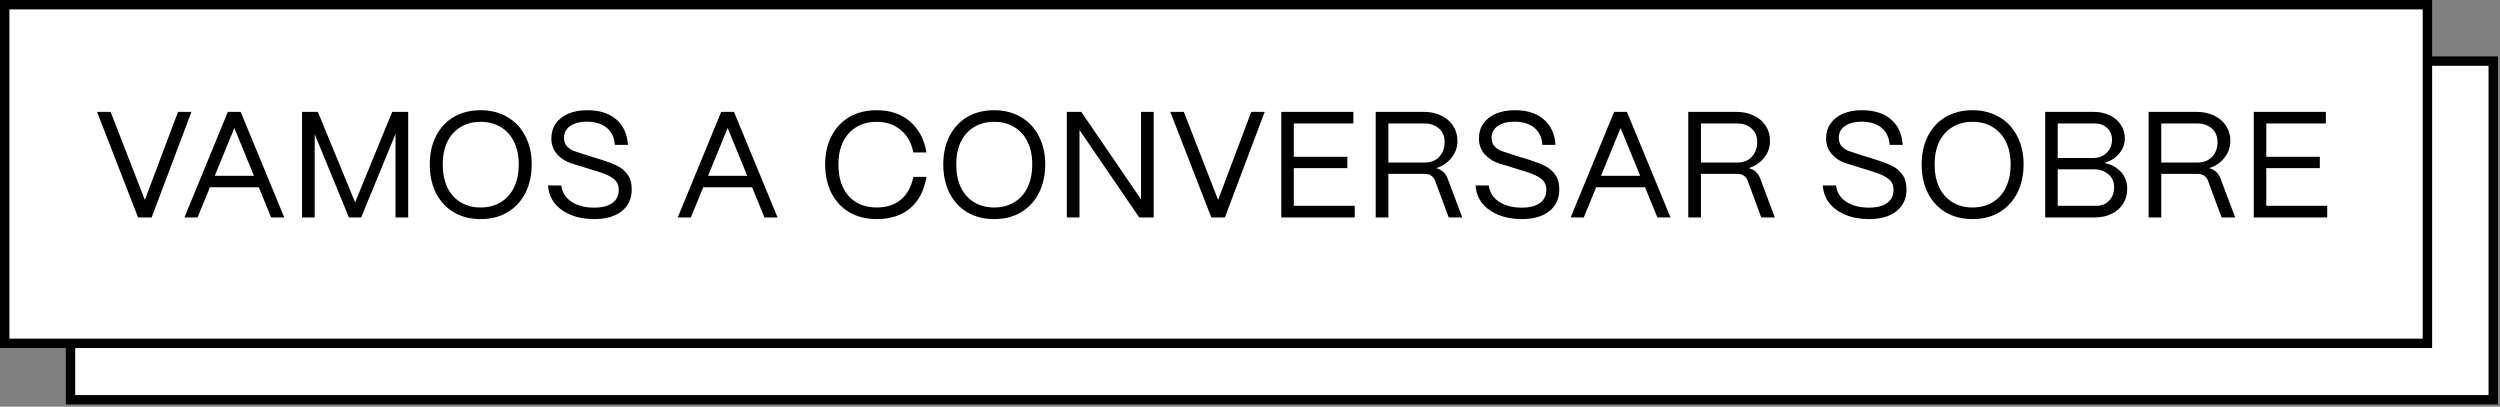 <svg width="547" height="89" viewBox="0 0 547 89" fill="none" xmlns="http://www.w3.org/2000/svg">
<rect x="0" y="0" width="547" height="89" fill="#808080" stroke="none"/>
<rect x="15.429" y="13.374" width="530.092" height="74.092" fill="white"/>
<path d="M47.58 59.92H44.61L35.635 36.822H38.605L46.095 56.092L53.355 36.822H56.291L47.58 59.92ZM57.624 59.92H54.754L64.257 36.822H67.062L76.598 59.92H73.727L71.021 53.321H60.33L57.624 59.92ZM65.676 40.353L61.386 50.813H69.965L65.676 40.353ZM83.256 59.92H80.484V36.822H83.949L92.099 56.62L100.216 36.822H103.714V59.92H100.942V41.639L93.419 59.92H90.746L83.256 41.706V59.92ZM119.553 60.283C117.375 60.283 115.44 59.799 113.746 58.831C112.074 57.841 110.765 56.444 109.819 54.64C108.895 52.815 108.433 50.703 108.433 48.305C108.433 46.017 108.873 43.982 109.753 42.2C110.655 40.397 111.942 38.989 113.614 37.977C115.308 36.965 117.287 36.459 119.553 36.459C121.753 36.459 123.7 36.954 125.394 37.944C127.088 38.912 128.396 40.298 129.32 42.102C130.266 43.883 130.739 45.951 130.739 48.305C130.739 50.615 130.288 52.683 129.386 54.508C128.484 56.312 127.187 57.731 125.493 58.765C123.821 59.777 121.841 60.283 119.553 60.283ZM119.553 57.742C121.247 57.742 122.721 57.357 123.975 56.587C125.251 55.817 126.219 54.728 126.879 53.321C127.561 51.891 127.902 50.219 127.902 48.305C127.902 46.413 127.561 44.774 126.879 43.388C126.197 41.98 125.229 40.903 123.975 40.155C122.721 39.385 121.247 39 119.553 39C117.881 39 116.419 39.385 115.165 40.155C113.911 40.903 112.943 41.98 112.261 43.388C111.601 44.774 111.271 46.413 111.271 48.305C111.271 50.219 111.601 51.891 112.261 53.321C112.943 54.728 113.911 55.817 115.165 56.587C116.419 57.357 117.881 57.742 119.553 57.742ZM144.408 60.283C142.494 60.283 140.789 59.975 139.293 59.359C137.797 58.743 136.609 57.885 135.729 56.785C134.871 55.663 134.398 54.376 134.31 52.925H137.214C137.368 54.398 138.094 55.575 139.392 56.455C140.712 57.335 142.384 57.775 144.408 57.775C146.145 57.775 147.476 57.434 148.4 56.752C149.324 56.07 149.786 55.124 149.786 53.914C149.786 52.858 149.412 52.045 148.664 51.473C147.938 50.901 146.893 50.406 145.529 49.988L141.537 48.734C141.383 48.69 140.69 48.481 139.458 48.107C138.248 47.733 137.203 47.073 136.323 46.127C135.465 45.159 135.036 43.993 135.036 42.63C135.036 41.398 135.355 40.32 135.993 39.396C136.653 38.45 137.566 37.724 138.732 37.218C139.92 36.712 141.306 36.459 142.89 36.459C145.551 36.459 147.652 37.119 149.192 38.439C150.754 39.737 151.623 41.606 151.799 44.048H148.928C148.818 42.42 148.224 41.167 147.146 40.287C146.068 39.407 144.606 38.967 142.758 38.967C141.284 38.967 140.085 39.286 139.161 39.924C138.259 40.54 137.808 41.398 137.808 42.498C137.808 43.267 138.028 43.894 138.468 44.378C138.93 44.84 139.392 45.159 139.854 45.335C140.316 45.511 141.174 45.797 142.428 46.193L146.156 47.348C147.476 47.766 148.576 48.195 149.456 48.635C150.336 49.053 151.084 49.68 151.7 50.516C152.316 51.352 152.624 52.441 152.624 53.782C152.624 55.806 151.887 57.401 150.413 58.567C148.961 59.711 146.959 60.283 144.408 60.283ZM165.561 59.92H162.69L172.193 36.822H174.998L184.534 59.92H181.664L178.958 53.321H168.267L165.561 59.92ZM173.612 40.353L169.323 50.813H177.902L173.612 40.353ZM206.226 60.283C203.916 60.283 201.903 59.777 200.188 58.765C198.494 57.753 197.196 56.345 196.294 54.541C195.392 52.716 194.941 50.637 194.941 48.305C194.941 46.017 195.392 43.982 196.294 42.2C197.196 40.397 198.494 38.989 200.188 37.977C201.903 36.965 203.916 36.459 206.226 36.459C209.152 36.459 211.572 37.273 213.485 38.901C215.399 40.529 216.609 42.794 217.115 45.698H214.244C213.826 43.586 212.902 41.947 211.473 40.782C210.065 39.594 208.316 39 206.226 39C204.51 39 203.025 39.385 201.771 40.155C200.518 40.903 199.55 41.98 198.868 43.388C198.186 44.774 197.845 46.413 197.845 48.305C197.845 51.253 198.593 53.562 200.089 55.234C201.584 56.906 203.63 57.742 206.226 57.742C208.382 57.742 210.142 57.17 211.506 56.026C212.891 54.882 213.804 53.221 214.244 51.044H217.115C216.609 54.035 215.421 56.323 213.551 57.907C211.682 59.491 209.24 60.283 206.226 60.283ZM231.908 60.283C229.73 60.283 227.795 59.799 226.101 58.831C224.429 57.841 223.12 56.444 222.174 54.64C221.25 52.815 220.788 50.703 220.788 48.305C220.788 46.017 221.228 43.982 222.108 42.2C223.01 40.397 224.297 38.989 225.969 37.977C227.663 36.965 229.643 36.459 231.908 36.459C234.108 36.459 236.055 36.954 237.749 37.944C239.443 38.912 240.752 40.298 241.675 42.102C242.621 43.883 243.094 45.951 243.094 48.305C243.094 50.615 242.643 52.683 241.741 54.508C240.84 56.312 239.542 57.731 237.848 58.765C236.176 59.777 234.196 60.283 231.908 60.283ZM231.908 57.742C233.602 57.742 235.076 57.357 236.33 56.587C237.606 55.817 238.574 54.728 239.234 53.321C239.916 51.891 240.257 50.219 240.257 48.305C240.257 46.413 239.916 44.774 239.234 43.388C238.552 41.98 237.584 40.903 236.33 40.155C235.076 39.385 233.602 39 231.908 39C230.236 39 228.774 39.385 227.52 40.155C226.266 40.903 225.298 41.98 224.616 43.388C223.956 44.774 223.626 46.413 223.626 48.305C223.626 50.219 223.956 51.891 224.616 53.321C225.298 54.728 226.266 55.817 227.52 56.587C228.774 57.357 230.236 57.742 231.908 57.742ZM250.592 59.92H247.82V36.822H250.988L264.055 55.96V36.822H266.827V59.92H263.659L250.592 40.782V59.92ZM282.404 59.92H279.435L270.459 36.822H273.429L280.92 56.092L288.179 36.822H291.116L282.404 59.92ZM310.815 59.92H294.746V36.822H310.518V39.363H297.485V46.655H309.199V49.13H297.485V57.379H310.815V59.92ZM315.405 59.92V36.822H325.931C327.361 36.822 328.637 37.097 329.759 37.647C330.881 38.175 331.75 38.923 332.366 39.891C332.982 40.859 333.289 41.959 333.289 43.19C333.289 44.554 332.861 45.775 332.003 46.853C331.167 47.931 330.045 48.69 328.637 49.13C329.869 49.46 330.705 50.219 331.145 51.407L334.345 59.92H331.376L328.406 51.902C328.23 51.418 327.944 51.044 327.548 50.78C327.174 50.516 326.712 50.384 326.162 50.384H318.177V59.92H315.405ZM326.063 47.909C327.449 47.909 328.527 47.491 329.297 46.655C330.089 45.819 330.485 44.752 330.485 43.454C330.485 42.157 330.067 41.156 329.231 40.452C328.417 39.726 327.361 39.363 326.063 39.363H318.177V47.909H326.063ZM347.359 60.283C345.445 60.283 343.74 59.975 342.244 59.359C340.748 58.743 339.561 57.885 338.681 56.785C337.823 55.663 337.35 54.376 337.262 52.925H340.165C340.319 54.398 341.045 55.575 342.343 56.455C343.663 57.335 345.335 57.775 347.359 57.775C349.097 57.775 350.428 57.434 351.351 56.752C352.275 56.07 352.737 55.124 352.737 53.914C352.737 52.858 352.363 52.045 351.615 51.473C350.89 50.901 349.845 50.406 348.481 49.988L344.488 48.734C344.334 48.69 343.641 48.481 342.409 48.107C341.199 47.733 340.154 47.073 339.275 46.127C338.417 45.159 337.988 43.993 337.988 42.63C337.988 41.398 338.307 40.32 338.945 39.396C339.605 38.45 340.517 37.724 341.683 37.218C342.871 36.712 344.257 36.459 345.841 36.459C348.503 36.459 350.604 37.119 352.143 38.439C353.705 39.737 354.574 41.606 354.75 44.048H351.879C351.769 42.42 351.175 41.167 350.098 40.287C349.02 39.407 347.557 38.967 345.709 38.967C344.235 38.967 343.036 39.286 342.112 39.924C341.21 40.54 340.759 41.398 340.759 42.498C340.759 43.267 340.979 43.894 341.419 44.378C341.881 44.84 342.343 45.159 342.805 45.335C343.267 45.511 344.125 45.797 345.379 46.193L349.108 47.348C350.428 47.766 351.527 48.195 352.407 48.635C353.287 49.053 354.035 49.68 354.651 50.516C355.267 51.352 355.575 52.441 355.575 53.782C355.575 55.806 354.838 57.401 353.364 58.567C351.912 59.711 349.911 60.283 347.359 60.283ZM360.936 59.92H358.065L367.568 36.822H370.373L379.909 59.92H377.038L374.333 53.321H363.642L360.936 59.92ZM368.987 40.353L364.698 50.813H373.277L368.987 40.353ZM383.795 59.92V36.822H394.321C395.751 36.822 397.027 37.097 398.149 37.647C399.271 38.175 400.14 38.923 400.756 39.891C401.372 40.859 401.68 41.959 401.68 43.19C401.68 44.554 401.251 45.775 400.393 46.853C399.557 47.931 398.435 48.69 397.027 49.13C398.259 49.46 399.095 50.219 399.535 51.407L402.736 59.92H399.766L396.796 51.902C396.62 51.418 396.334 51.044 395.938 50.78C395.564 50.516 395.102 50.384 394.552 50.384H386.567V59.92H383.795ZM394.453 47.909C395.839 47.909 396.917 47.491 397.687 46.655C398.479 45.819 398.875 44.752 398.875 43.454C398.875 42.157 398.457 41.156 397.621 40.452C396.807 39.726 395.751 39.363 394.453 39.363H386.567V47.909H394.453ZM423.326 60.283C421.412 60.283 419.707 59.975 418.211 59.359C416.715 58.743 415.527 57.885 414.647 56.785C413.789 55.663 413.316 54.376 413.228 52.925H416.132C416.286 54.398 417.012 55.575 418.31 56.455C419.63 57.335 421.302 57.775 423.326 57.775C425.063 57.775 426.394 57.434 427.318 56.752C428.242 56.07 428.704 55.124 428.704 53.914C428.704 52.858 428.33 52.045 427.582 51.473C426.856 50.901 425.811 50.406 424.447 49.988L420.455 48.734C420.301 48.69 419.608 48.481 418.376 48.107C417.166 47.733 416.121 47.073 415.241 46.127C414.383 45.159 413.954 43.993 413.954 42.63C413.954 41.398 414.273 40.32 414.911 39.396C415.571 38.45 416.484 37.724 417.65 37.218C418.838 36.712 420.224 36.459 421.808 36.459C424.469 36.459 426.57 37.119 428.11 38.439C429.672 39.737 430.541 41.606 430.717 44.048H427.846C427.736 42.42 427.142 41.167 426.064 40.287C424.986 39.407 423.524 38.967 421.676 38.967C420.202 38.967 419.003 39.286 418.079 39.924C417.177 40.54 416.726 41.398 416.726 42.498C416.726 43.267 416.946 43.894 417.386 44.378C417.848 44.84 418.31 45.159 418.772 45.335C419.234 45.511 420.092 45.797 421.346 46.193L425.074 47.348C426.394 47.766 427.494 48.195 428.374 48.635C429.254 49.053 430.002 49.68 430.618 50.516C431.234 51.352 431.542 52.441 431.542 53.782C431.542 55.806 430.805 57.401 429.331 58.567C427.879 59.711 425.877 60.283 423.326 60.283ZM445.977 60.283C443.799 60.283 441.863 59.799 440.169 58.831C438.497 57.841 437.189 56.444 436.243 54.64C435.319 52.815 434.857 50.703 434.857 48.305C434.857 46.017 435.297 43.982 436.177 42.2C437.079 40.397 438.365 38.989 440.037 37.977C441.731 36.965 443.711 36.459 445.977 36.459C448.177 36.459 450.123 36.954 451.817 37.944C453.511 38.912 454.82 40.298 455.744 42.102C456.69 43.883 457.163 45.951 457.163 48.305C457.163 50.615 456.712 52.683 455.81 54.508C454.908 56.312 453.61 57.731 451.916 58.765C450.244 59.777 448.265 60.283 445.977 60.283ZM445.977 57.742C447.671 57.742 449.144 57.357 450.398 56.587C451.674 55.817 452.642 54.728 453.302 53.321C453.984 51.891 454.325 50.219 454.325 48.305C454.325 46.413 453.984 44.774 453.302 43.388C452.62 41.98 451.652 40.903 450.398 40.155C449.144 39.385 447.671 39 445.977 39C444.305 39 442.842 39.385 441.588 40.155C440.334 40.903 439.366 41.98 438.684 43.388C438.024 44.774 437.695 46.413 437.695 48.305C437.695 50.219 438.024 51.891 438.684 53.321C439.366 54.728 440.334 55.817 441.588 56.587C442.842 57.357 444.305 57.742 445.977 57.742ZM461.889 59.92V36.822H472.481C473.801 36.822 474.978 37.075 476.012 37.581C477.045 38.065 477.848 38.747 478.42 39.627C479.014 40.507 479.311 41.508 479.311 42.63C479.311 43.861 478.904 44.961 478.09 45.929C477.298 46.875 476.221 47.568 474.857 48.008C476.375 48.316 477.584 48.976 478.486 49.988C479.388 51 479.839 52.21 479.839 53.617C479.839 54.849 479.542 55.949 478.948 56.917C478.354 57.863 477.518 58.6 476.441 59.128C475.363 59.656 474.131 59.92 472.745 59.92H461.889ZM472.316 46.919C473.548 46.919 474.549 46.545 475.319 45.797C476.111 45.049 476.507 44.092 476.507 42.926C476.507 41.87 476.155 41.013 475.451 40.353C474.747 39.693 473.845 39.363 472.745 39.363H464.628V46.919H472.316ZM473.042 57.379C474.208 57.379 475.154 57.005 475.88 56.257C476.606 55.509 476.968 54.53 476.968 53.321C476.968 52.089 476.54 51.132 475.682 50.45C474.846 49.746 473.779 49.394 472.481 49.394H464.628V57.379H473.042ZM484.514 59.92V36.822H495.04C496.47 36.822 497.746 37.097 498.867 37.647C499.989 38.175 500.858 38.923 501.474 39.891C502.09 40.859 502.398 41.959 502.398 43.19C502.398 44.554 501.969 45.775 501.111 46.853C500.275 47.931 499.153 48.69 497.746 49.13C498.977 49.46 499.813 50.219 500.253 51.407L503.454 59.92H500.484L497.515 51.902C497.339 51.418 497.053 51.044 496.657 50.78C496.283 50.516 495.821 50.384 495.271 50.384H487.285V59.92H484.514ZM495.172 47.909C496.558 47.909 497.636 47.491 498.406 46.655C499.197 45.819 499.593 44.752 499.593 43.454C499.593 42.157 499.175 41.156 498.34 40.452C497.526 39.726 496.47 39.363 495.172 39.363H487.285V47.909H495.172ZM523.595 59.92H507.525V36.822H523.298V39.363H510.264V46.655H521.978V49.13H510.264V57.379H523.595V59.92Z" fill="black"/>
<rect x="15.429" y="13.374" width="530.092" height="74.092" stroke="black" stroke-width="2.057"/>
<rect x="1.029" y="1.029" width="530.092" height="74.092" fill="white"/>
<path d="M33.18 47.575H30.21L21.235 24.477H24.204L31.695 43.747L38.954 24.477H41.891L33.18 47.575ZM43.224 47.575H40.353L49.856 24.477H52.661L62.197 47.575H59.327L56.621 40.975H45.93L43.224 47.575ZM51.275 28.007L46.986 38.468H55.565L51.275 28.007ZM68.855 47.575H66.084V24.477H69.548L77.699 44.275L85.816 24.477H89.314V47.575H86.542V29.294L79.018 47.575H76.346L68.855 29.36V47.575ZM105.153 47.938C102.975 47.938 101.039 47.454 99.345 46.486C97.674 45.496 96.365 44.099 95.419 42.295C94.495 40.469 94.033 38.358 94.033 35.96C94.033 33.672 94.473 31.637 95.353 29.855C96.255 28.051 97.542 26.644 99.213 25.632C100.907 24.62 102.887 24.114 105.153 24.114C107.353 24.114 109.3 24.609 110.993 25.599C112.687 26.567 113.996 27.953 114.92 29.756C115.866 31.538 116.339 33.606 116.339 35.96C116.339 38.27 115.888 40.337 114.986 42.163C114.084 43.967 112.786 45.386 111.092 46.42C109.421 47.432 107.441 47.938 105.153 47.938ZM105.153 45.397C106.847 45.397 108.321 45.012 109.574 44.242C110.85 43.472 111.818 42.383 112.478 40.975C113.16 39.545 113.501 37.874 113.501 35.96C113.501 34.068 113.16 32.429 112.478 31.043C111.796 29.635 110.828 28.557 109.574 27.809C108.321 27.04 106.847 26.655 105.153 26.655C103.481 26.655 102.018 27.04 100.764 27.809C99.51 28.557 98.543 29.635 97.861 31.043C97.201 32.429 96.871 34.068 96.871 35.96C96.871 37.874 97.201 39.545 97.861 40.975C98.543 42.383 99.51 43.472 100.764 44.242C102.018 45.012 103.481 45.397 105.153 45.397ZM130.007 47.938C128.093 47.938 126.388 47.63 124.893 47.014C123.397 46.398 122.209 45.54 121.329 44.44C120.471 43.318 119.998 42.031 119.91 40.579H122.814C122.968 42.053 123.694 43.23 124.992 44.11C126.311 44.99 127.983 45.43 130.007 45.43C131.745 45.43 133.076 45.089 134 44.407C134.924 43.725 135.386 42.779 135.386 41.569C135.386 40.513 135.012 39.699 134.264 39.127C133.538 38.556 132.493 38.061 131.129 37.643L127.136 36.389C126.982 36.345 126.289 36.136 125.058 35.762C123.848 35.388 122.803 34.728 121.923 33.782C121.065 32.814 120.636 31.648 120.636 30.284C120.636 29.052 120.955 27.974 121.593 27.05C122.253 26.105 123.166 25.379 124.332 24.873C125.52 24.367 126.905 24.114 128.489 24.114C131.151 24.114 133.252 24.774 134.792 26.094C136.354 27.392 137.223 29.261 137.399 31.703H134.528C134.418 30.075 133.824 28.821 132.746 27.942C131.668 27.061 130.205 26.622 128.357 26.622C126.883 26.622 125.685 26.941 124.761 27.578C123.859 28.194 123.408 29.052 123.408 30.152C123.408 30.922 123.628 31.549 124.068 32.033C124.53 32.495 124.992 32.814 125.454 32.99C125.916 33.166 126.773 33.452 128.027 33.848L131.756 35.003C133.076 35.421 134.176 35.85 135.056 36.29C135.936 36.708 136.684 37.335 137.3 38.17C137.915 39.007 138.223 40.095 138.223 41.437C138.223 43.461 137.486 45.056 136.013 46.222C134.561 47.366 132.559 47.938 130.007 47.938ZM151.161 47.575H148.29L157.793 24.477H160.598L170.134 47.575H167.263L164.557 40.975H153.866L151.161 47.575ZM159.212 28.007L154.922 38.468H163.502L159.212 28.007ZM191.826 47.938C189.516 47.938 187.503 47.432 185.787 46.42C184.093 45.408 182.795 44 181.894 42.196C180.992 40.37 180.541 38.291 180.541 35.96C180.541 33.672 180.992 31.637 181.894 29.855C182.795 28.051 184.093 26.644 185.787 25.632C187.503 24.62 189.516 24.114 191.826 24.114C194.751 24.114 197.171 24.928 199.085 26.556C200.999 28.183 202.209 30.449 202.715 33.353H199.844C199.426 31.241 198.502 29.602 197.072 28.436C195.664 27.248 193.915 26.655 191.826 26.655C190.11 26.655 188.625 27.04 187.371 27.809C186.117 28.557 185.149 29.635 184.467 31.043C183.785 32.429 183.444 34.068 183.444 35.96C183.444 38.907 184.192 41.217 185.688 42.889C187.184 44.561 189.23 45.397 191.826 45.397C193.981 45.397 195.741 44.825 197.105 43.681C198.491 42.537 199.404 40.876 199.844 38.699H202.715C202.209 41.69 201.021 43.978 199.151 45.562C197.281 47.146 194.839 47.938 191.826 47.938ZM217.508 47.938C215.33 47.938 213.394 47.454 211.7 46.486C210.029 45.496 208.72 44.099 207.774 42.295C206.85 40.469 206.388 38.358 206.388 35.96C206.388 33.672 206.828 31.637 207.708 29.855C208.61 28.051 209.897 26.644 211.568 25.632C213.262 24.62 215.242 24.114 217.508 24.114C219.708 24.114 221.655 24.609 223.348 25.599C225.042 26.567 226.351 27.953 227.275 29.756C228.221 31.538 228.694 33.606 228.694 35.96C228.694 38.27 228.243 40.337 227.341 42.163C226.439 43.967 225.141 45.386 223.447 46.42C221.776 47.432 219.796 47.938 217.508 47.938ZM217.508 45.397C219.202 45.397 220.676 45.012 221.93 44.242C223.205 43.472 224.173 42.383 224.833 40.975C225.515 39.545 225.856 37.874 225.856 35.96C225.856 34.068 225.515 32.429 224.833 31.043C224.151 29.635 223.183 28.557 221.93 27.809C220.676 27.04 219.202 26.655 217.508 26.655C215.836 26.655 214.373 27.04 213.119 27.809C211.865 28.557 210.897 29.635 210.216 31.043C209.556 32.429 209.226 34.068 209.226 35.96C209.226 37.874 209.556 39.545 210.216 40.975C210.897 42.383 211.865 43.472 213.119 44.242C214.373 45.012 215.836 45.397 217.508 45.397ZM236.192 47.575H233.42V24.477H236.588L249.655 43.615V24.477H252.426V47.575H249.259L236.192 28.436V47.575ZM268.004 47.575H265.034L256.059 24.477H259.029L266.519 43.747L273.778 24.477H276.715L268.004 47.575ZM296.415 47.575H280.345V24.477H296.118V27.017H283.084V34.31H294.798V36.785H283.084V45.034H296.415V47.575ZM301.005 47.575V24.477H311.531C312.961 24.477 314.236 24.752 315.358 25.302C316.48 25.83 317.349 26.578 317.965 27.546C318.581 28.513 318.889 29.613 318.889 30.845C318.889 32.209 318.46 33.43 317.602 34.508C316.766 35.586 315.644 36.345 314.236 36.785C315.468 37.115 316.304 37.874 316.744 39.062L319.945 47.575H316.975L314.006 39.556C313.83 39.072 313.544 38.699 313.148 38.434C312.774 38.17 312.312 38.039 311.762 38.039H303.776V47.575H301.005ZM311.663 35.564C313.049 35.564 314.127 35.146 314.896 34.31C315.688 33.474 316.084 32.407 316.084 31.109C316.084 29.811 315.666 28.81 314.83 28.106C314.017 27.381 312.961 27.017 311.663 27.017H303.776V35.564H311.663ZM332.958 47.938C331.045 47.938 329.34 47.63 327.844 47.014C326.348 46.398 325.16 45.54 324.28 44.44C323.422 43.318 322.949 42.031 322.861 40.579H325.765C325.919 42.053 326.645 43.23 327.943 44.11C329.263 44.99 330.935 45.43 332.958 45.43C334.696 45.43 336.027 45.089 336.951 44.407C337.875 43.725 338.337 42.779 338.337 41.569C338.337 40.513 337.963 39.699 337.215 39.127C336.489 38.556 335.444 38.061 334.08 37.643L330.088 36.389C329.934 36.345 329.241 36.136 328.009 35.762C326.799 35.388 325.754 34.728 324.874 33.782C324.016 32.814 323.587 31.648 323.587 30.284C323.587 29.052 323.906 27.974 324.544 27.05C325.204 26.105 326.117 25.379 327.283 24.873C328.471 24.367 329.857 24.114 331.441 24.114C334.102 24.114 336.203 24.774 337.743 26.094C339.305 27.392 340.174 29.261 340.35 31.703H337.479C337.369 30.075 336.775 28.821 335.697 27.942C334.619 27.061 333.156 26.622 331.309 26.622C329.835 26.622 328.636 26.941 327.712 27.578C326.81 28.194 326.359 29.052 326.359 30.152C326.359 30.922 326.579 31.549 327.019 32.033C327.481 32.495 327.943 32.814 328.405 32.99C328.867 33.166 329.725 33.452 330.979 33.848L334.707 35.003C336.027 35.421 337.127 35.85 338.007 36.29C338.887 36.708 339.635 37.335 340.251 38.17C340.867 39.007 341.175 40.095 341.175 41.437C341.175 43.461 340.438 45.056 338.964 46.222C337.512 47.366 335.51 47.938 332.958 47.938ZM346.535 47.575H343.665L353.168 24.477H355.973L365.509 47.575H362.638L359.932 40.975H349.241L346.535 47.575ZM354.587 28.007L350.297 38.468H358.876L354.587 28.007ZM369.395 47.575V24.477H379.921C381.351 24.477 382.627 24.752 383.749 25.302C384.871 25.83 385.74 26.578 386.355 27.546C386.971 28.513 387.279 29.613 387.279 30.845C387.279 32.209 386.85 33.43 385.992 34.508C385.157 35.586 384.035 36.345 382.627 36.785C383.859 37.115 384.695 37.874 385.135 39.062L388.335 47.575H385.366L382.396 39.556C382.22 39.072 381.934 38.699 381.538 38.434C381.164 38.17 380.702 38.039 380.152 38.039H372.167V47.575H369.395ZM380.053 35.564C381.439 35.564 382.517 35.146 383.287 34.31C384.079 33.474 384.475 32.407 384.475 31.109C384.475 29.811 384.057 28.81 383.221 28.106C382.407 27.381 381.351 27.017 380.053 27.017H372.167V35.564H380.053ZM408.925 47.938C407.011 47.938 405.307 47.63 403.811 47.014C402.315 46.398 401.127 45.54 400.247 44.44C399.389 43.318 398.916 42.031 398.828 40.579H401.732C401.886 42.053 402.612 43.23 403.91 44.11C405.23 44.99 406.901 45.43 408.925 45.43C410.663 45.43 411.994 45.089 412.918 44.407C413.842 43.725 414.304 42.779 414.304 41.569C414.304 40.513 413.93 39.699 413.182 39.127C412.456 38.556 411.411 38.061 410.047 37.643L406.054 36.389C405.9 36.345 405.208 36.136 403.976 35.762C402.766 35.388 401.721 34.728 400.841 33.782C399.983 32.814 399.554 31.648 399.554 30.284C399.554 29.052 399.873 27.974 400.511 27.05C401.171 26.105 402.084 25.379 403.25 24.873C404.438 24.367 405.823 24.114 407.407 24.114C410.069 24.114 412.17 24.774 413.71 26.094C415.272 27.392 416.141 29.261 416.317 31.703H413.446C413.336 30.075 412.742 28.821 411.664 27.942C410.586 27.061 409.123 26.622 407.275 26.622C405.801 26.622 404.603 26.941 403.679 27.578C402.777 28.194 402.326 29.052 402.326 30.152C402.326 30.922 402.546 31.549 402.986 32.033C403.448 32.495 403.91 32.814 404.372 32.99C404.834 33.166 405.691 33.452 406.945 33.848L410.674 35.003C411.994 35.421 413.094 35.85 413.974 36.29C414.854 36.708 415.602 37.335 416.218 38.17C416.833 39.007 417.141 40.095 417.141 41.437C417.141 43.461 416.405 45.056 414.931 46.222C413.479 47.366 411.477 47.938 408.925 47.938ZM431.576 47.938C429.399 47.938 427.463 47.454 425.769 46.486C424.097 45.496 422.788 44.099 421.842 42.295C420.918 40.469 420.456 38.358 420.456 35.96C420.456 33.672 420.896 31.637 421.776 29.855C422.678 28.051 423.965 26.644 425.637 25.632C427.331 24.62 429.311 24.114 431.576 24.114C433.776 24.114 435.723 24.609 437.417 25.599C439.111 26.567 440.42 27.953 441.344 29.756C442.289 31.538 442.762 33.606 442.762 35.96C442.762 38.27 442.311 40.337 441.41 42.163C440.508 43.967 439.21 45.386 437.516 46.42C435.844 47.432 433.864 47.938 431.576 47.938ZM431.576 45.397C433.27 45.397 434.744 45.012 435.998 44.242C437.274 43.472 438.242 42.383 438.902 40.975C439.584 39.545 439.925 37.874 439.925 35.96C439.925 34.068 439.584 32.429 438.902 31.043C438.22 29.635 437.252 28.557 435.998 27.809C434.744 27.04 433.27 26.655 431.576 26.655C429.905 26.655 428.442 27.04 427.188 27.809C425.934 28.557 424.966 29.635 424.284 31.043C423.624 32.429 423.294 34.068 423.294 35.96C423.294 37.874 423.624 39.545 424.284 40.975C424.966 42.383 425.934 43.472 427.188 44.242C428.442 45.012 429.905 45.397 431.576 45.397ZM447.488 47.575V24.477H458.08C459.4 24.477 460.577 24.73 461.611 25.236C462.645 25.72 463.448 26.402 464.02 27.282C464.614 28.161 464.911 29.162 464.911 30.284C464.911 31.516 464.504 32.616 463.69 33.584C462.898 34.53 461.82 35.223 460.456 35.663C461.974 35.971 463.184 36.631 464.086 37.643C464.988 38.654 465.439 39.864 465.439 41.272C465.439 42.504 465.142 43.604 464.548 44.572C463.954 45.518 463.118 46.255 462.04 46.783C460.962 47.311 459.73 47.575 458.344 47.575H447.488ZM457.916 34.574C459.147 34.574 460.148 34.2 460.918 33.452C461.71 32.704 462.106 31.747 462.106 30.581C462.106 29.525 461.754 28.667 461.05 28.007C460.346 27.348 459.444 27.017 458.344 27.017H450.227V34.574H457.916ZM458.641 45.034C459.807 45.034 460.753 44.66 461.479 43.912C462.205 43.164 462.568 42.185 462.568 40.975C462.568 39.743 462.139 38.786 461.281 38.105C460.445 37.401 459.378 37.049 458.08 37.049H450.227V45.034H458.641ZM470.113 47.575V24.477H480.639C482.069 24.477 483.345 24.752 484.467 25.302C485.589 25.83 486.458 26.578 487.074 27.546C487.69 28.513 487.998 29.613 487.998 30.845C487.998 32.209 487.569 33.43 486.711 34.508C485.875 35.586 484.753 36.345 483.345 36.785C484.577 37.115 485.413 37.874 485.853 39.062L489.054 47.575H486.084L483.114 39.556C482.938 39.072 482.652 38.699 482.256 38.434C481.882 38.17 481.42 38.039 480.87 38.039H472.885V47.575H470.113ZM480.771 35.564C482.157 35.564 483.235 35.146 484.005 34.31C484.797 33.474 485.193 32.407 485.193 31.109C485.193 29.811 484.775 28.81 483.939 28.106C483.125 27.381 482.069 27.017 480.771 27.017H472.885V35.564H480.771ZM509.194 47.575H493.125V24.477H508.898V27.017H495.864V34.31H507.578V36.785H495.864V45.034H509.194V47.575Z" fill="black"/>
<rect x="1.029" y="1.029" width="530.092" height="74.092" stroke="black" stroke-width="2.057"/>
</svg>
